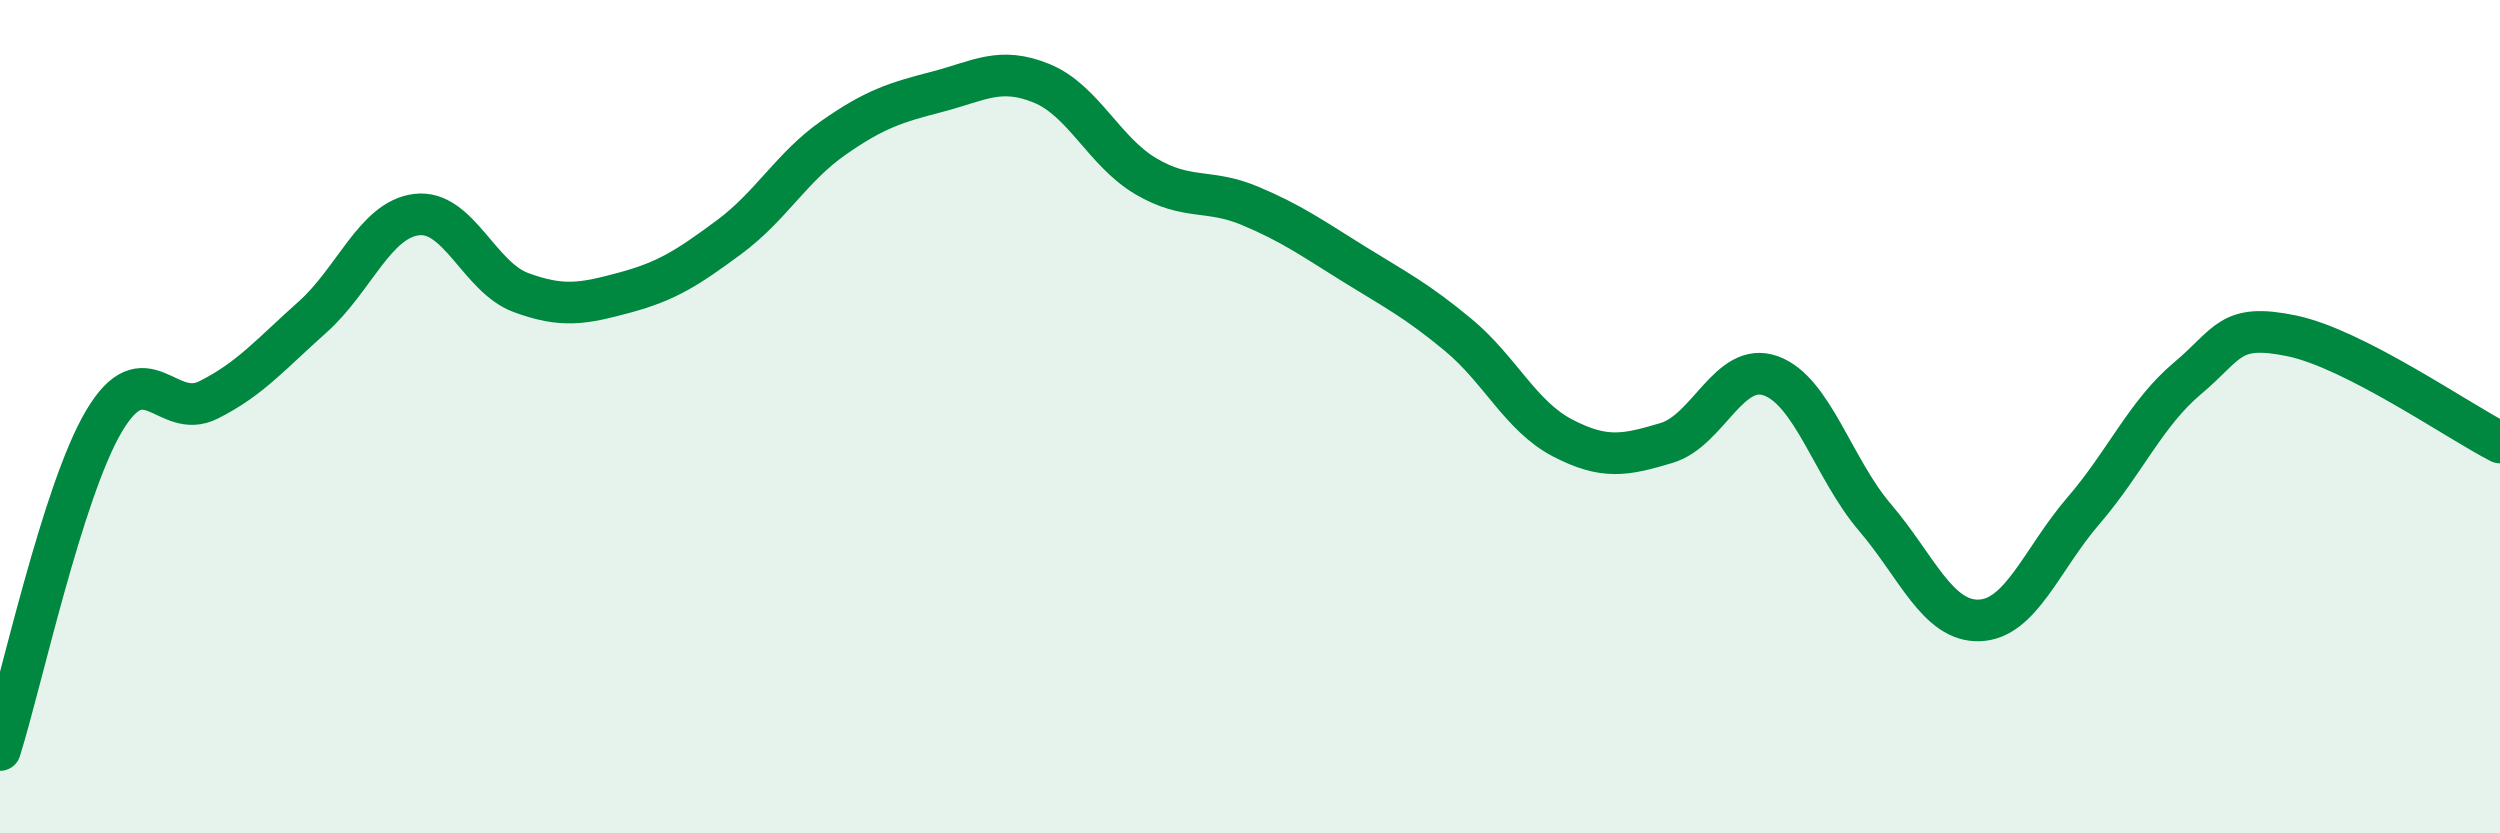 
    <svg width="60" height="20" viewBox="0 0 60 20" xmlns="http://www.w3.org/2000/svg">
      <path
        d="M 0,18 C 0.5,16.42 1.5,11.78 2.5,10.1 C 3.5,8.42 4,10.1 5,9.6 C 6,9.1 6.5,8.5 7.5,7.61 C 8.5,6.72 9,5.27 10,5.15 C 11,5.03 11.5,6.65 12.5,7.02 C 13.5,7.39 14,7.29 15,7.02 C 16,6.75 16.5,6.43 17.5,5.69 C 18.5,4.95 19,4.01 20,3.31 C 21,2.61 21.5,2.46 22.5,2.2 C 23.5,1.94 24,1.59 25,2 C 26,2.41 26.5,3.64 27.5,4.23 C 28.5,4.82 29,4.52 30,4.94 C 31,5.36 31.5,5.72 32.5,6.34 C 33.5,6.96 34,7.21 35,8.04 C 36,8.87 36.5,9.99 37.5,10.51 C 38.5,11.03 39,10.93 40,10.63 C 41,10.33 41.5,8.66 42.5,9.02 C 43.5,9.38 44,11.25 45,12.42 C 46,13.59 46.5,14.92 47.5,14.89 C 48.5,14.86 49,13.42 50,12.26 C 51,11.1 51.5,9.92 52.5,9.08 C 53.5,8.24 53.5,7.75 55,8.06 C 56.5,8.37 59,10.11 60,10.62L60 20L0 20Z"
        fill="#008740"
        opacity="0.1"
        stroke-linecap="round"
        stroke-linejoin="round"
      />
      <path
        d="M 0,18 C 0.5,16.42 1.5,11.78 2.5,10.1 C 3.5,8.42 4,10.1 5,9.6 C 6,9.1 6.5,8.5 7.5,7.61 C 8.5,6.72 9,5.27 10,5.15 C 11,5.03 11.5,6.65 12.5,7.02 C 13.5,7.39 14,7.29 15,7.02 C 16,6.75 16.5,6.43 17.5,5.69 C 18.5,4.95 19,4.01 20,3.31 C 21,2.61 21.5,2.46 22.5,2.2 C 23.5,1.94 24,1.59 25,2 C 26,2.41 26.5,3.64 27.5,4.23 C 28.5,4.82 29,4.52 30,4.94 C 31,5.36 31.5,5.72 32.5,6.34 C 33.5,6.96 34,7.21 35,8.04 C 36,8.87 36.5,9.99 37.5,10.51 C 38.5,11.03 39,10.93 40,10.63 C 41,10.33 41.5,8.66 42.5,9.02 C 43.5,9.38 44,11.25 45,12.42 C 46,13.59 46.5,14.92 47.5,14.89 C 48.5,14.86 49,13.42 50,12.26 C 51,11.1 51.5,9.92 52.5,9.08 C 53.5,8.24 53.5,7.75 55,8.06 C 56.5,8.37 59,10.11 60,10.62"
        stroke="#008740"
        stroke-width="1"
        fill="none"
        stroke-linecap="round"
        stroke-linejoin="round"
      />
    </svg>
  